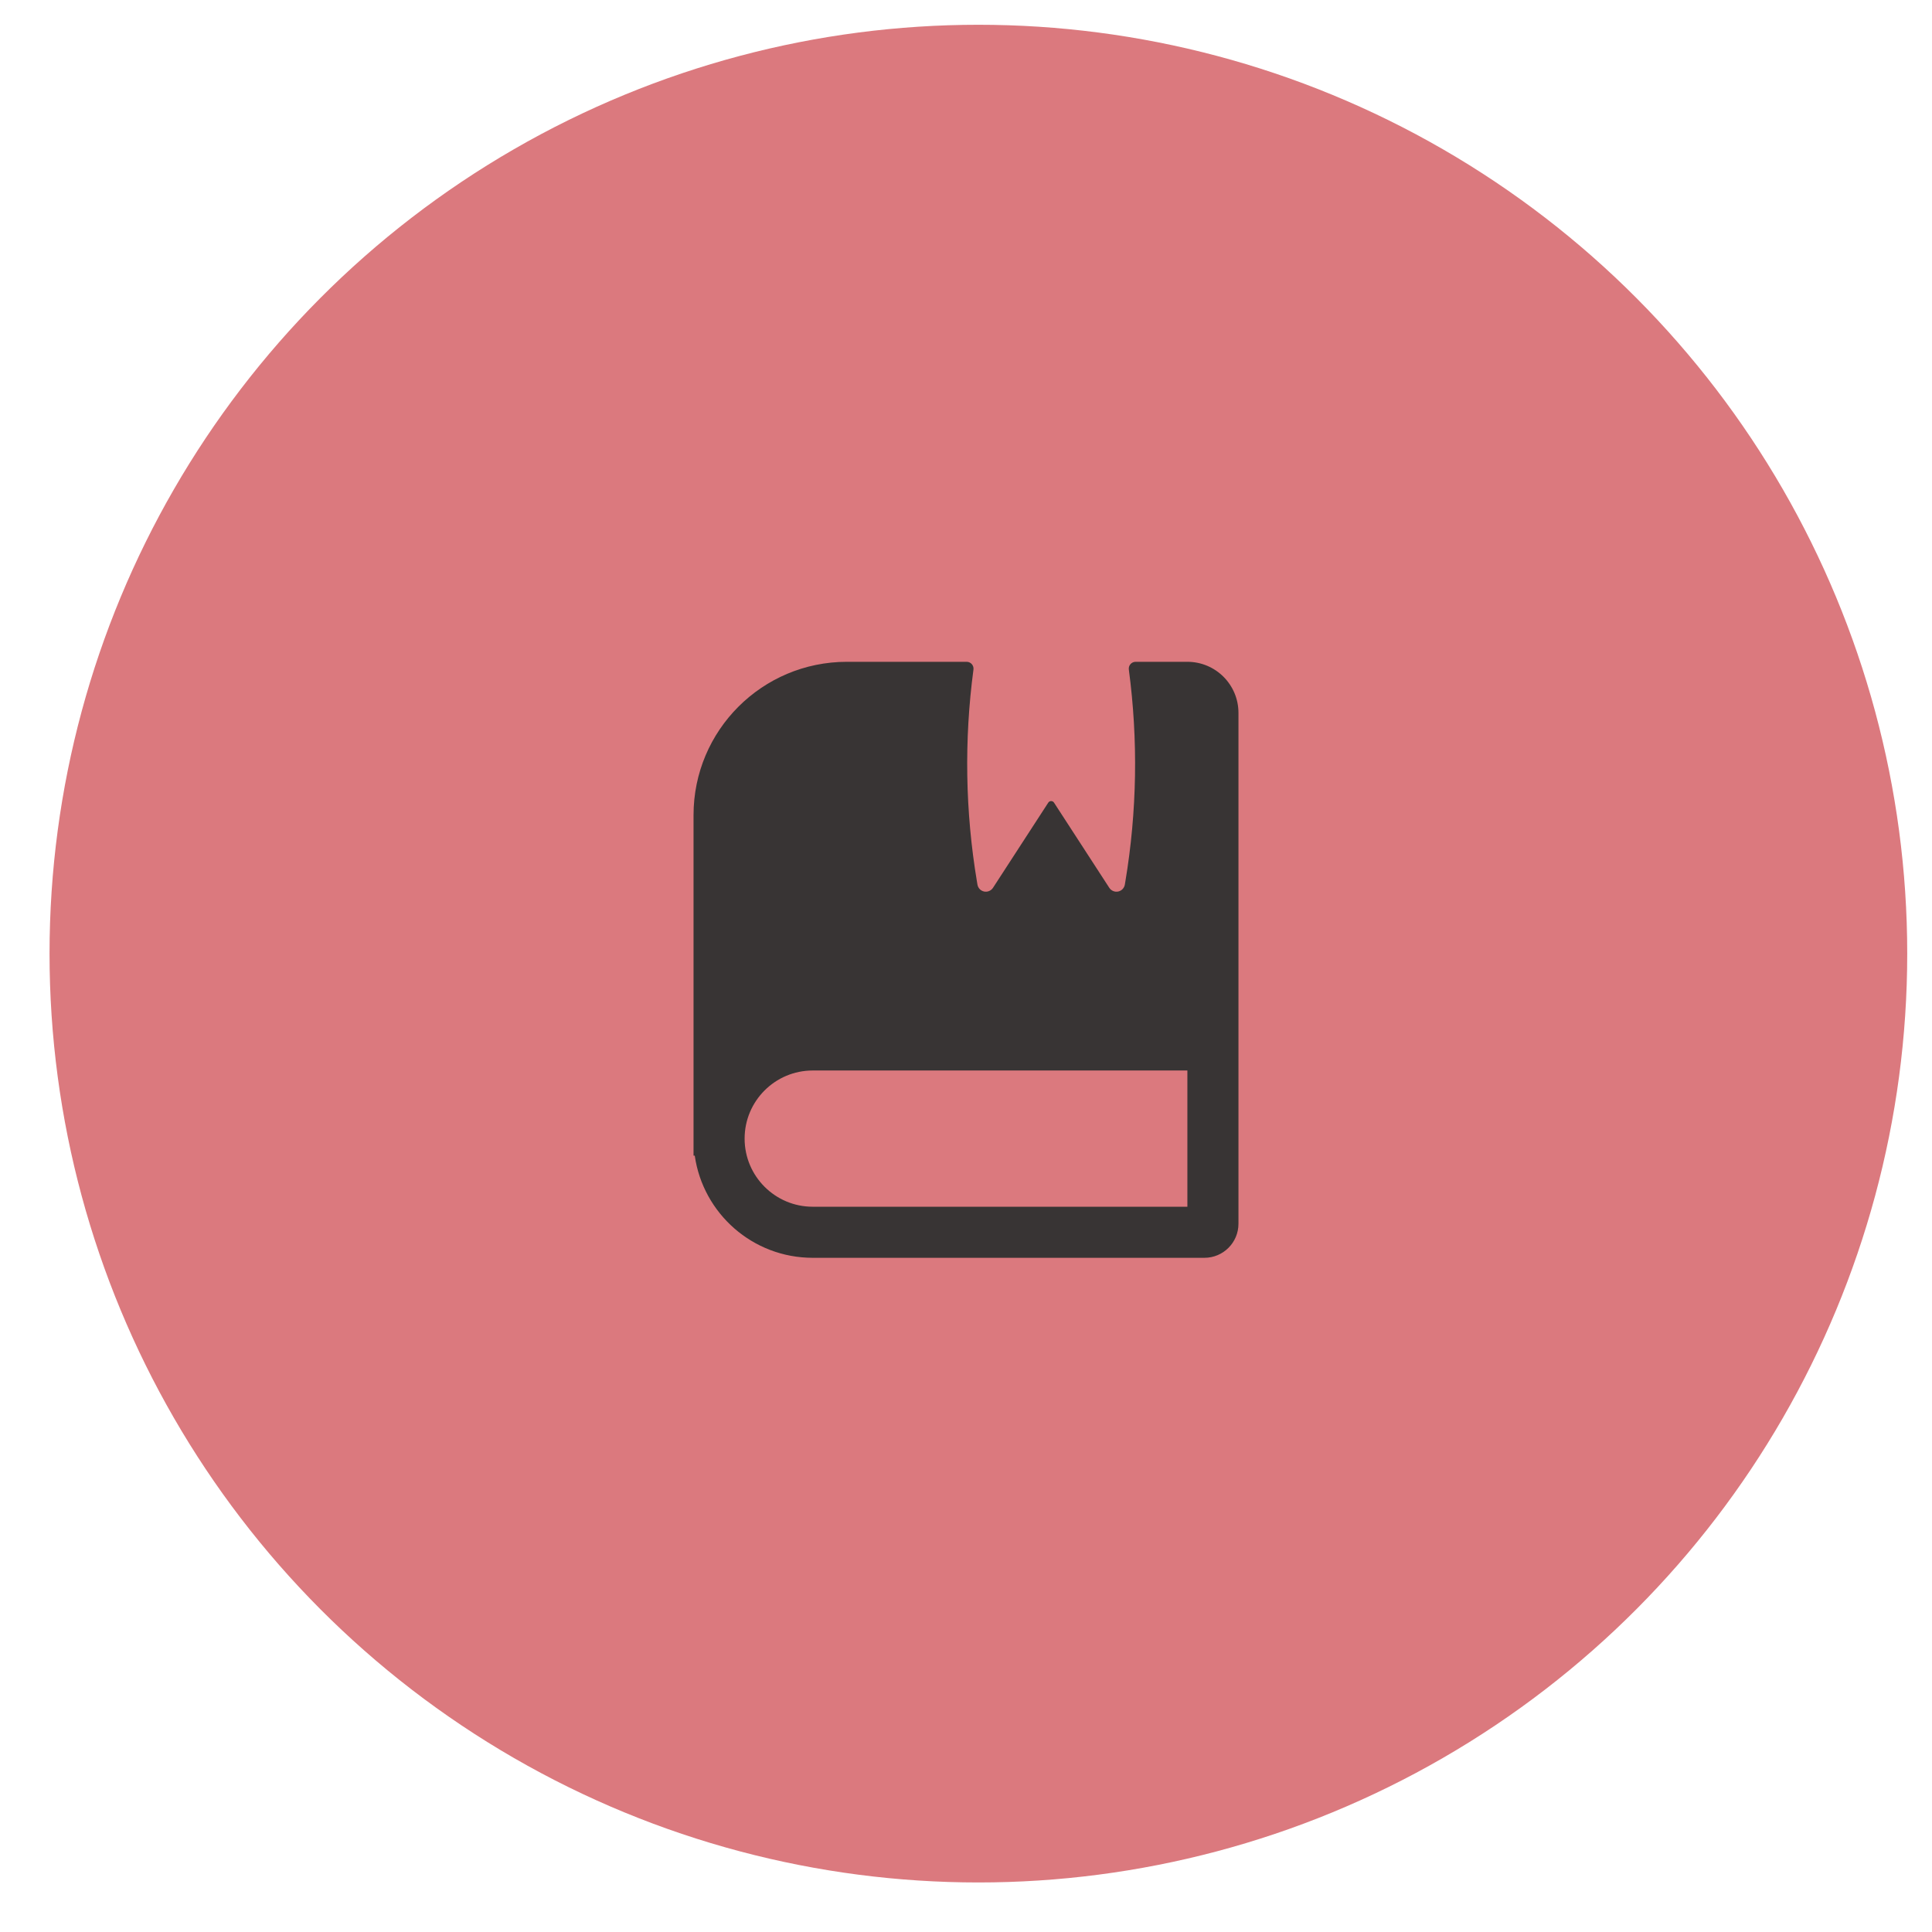 <svg width="78" height="78" viewBox="0 0 78 78" fill="none" xmlns="http://www.w3.org/2000/svg">
<circle cx="39.5" cy="38.5" r="37.5" fill="#DB797E"/>
<path fill-rule="evenodd" clip-rule="evenodd" d="M39.027 26.719C39.195 26.719 39.323 26.867 39.301 27.033C38.922 29.876 38.969 32.761 39.442 35.593L39.462 35.713C39.486 35.853 39.592 35.964 39.731 35.993C39.87 36.022 40.012 35.962 40.09 35.843L42.322 32.404C42.376 32.321 42.499 32.321 42.553 32.404L44.785 35.843C44.863 35.962 45.005 36.022 45.144 35.993C45.283 35.964 45.389 35.853 45.413 35.713L45.433 35.593C45.906 32.761 45.953 29.876 45.574 27.033C45.552 26.867 45.68 26.719 45.848 26.719L47.938 26.719C49.077 26.719 50 27.642 50 28.781V49.406C50 50.166 49.384 50.781 48.625 50.781H32.812C30.388 50.781 28.382 48.989 28.049 46.656H28V32.906C28 29.489 30.77 26.719 34.188 26.719L39.027 26.719ZM32.812 43.219H47.938V48.719H32.812C31.294 48.719 30.062 47.487 30.062 45.969C30.062 44.45 31.294 43.219 32.812 43.219Z" fill="#383434"/>
</svg>
